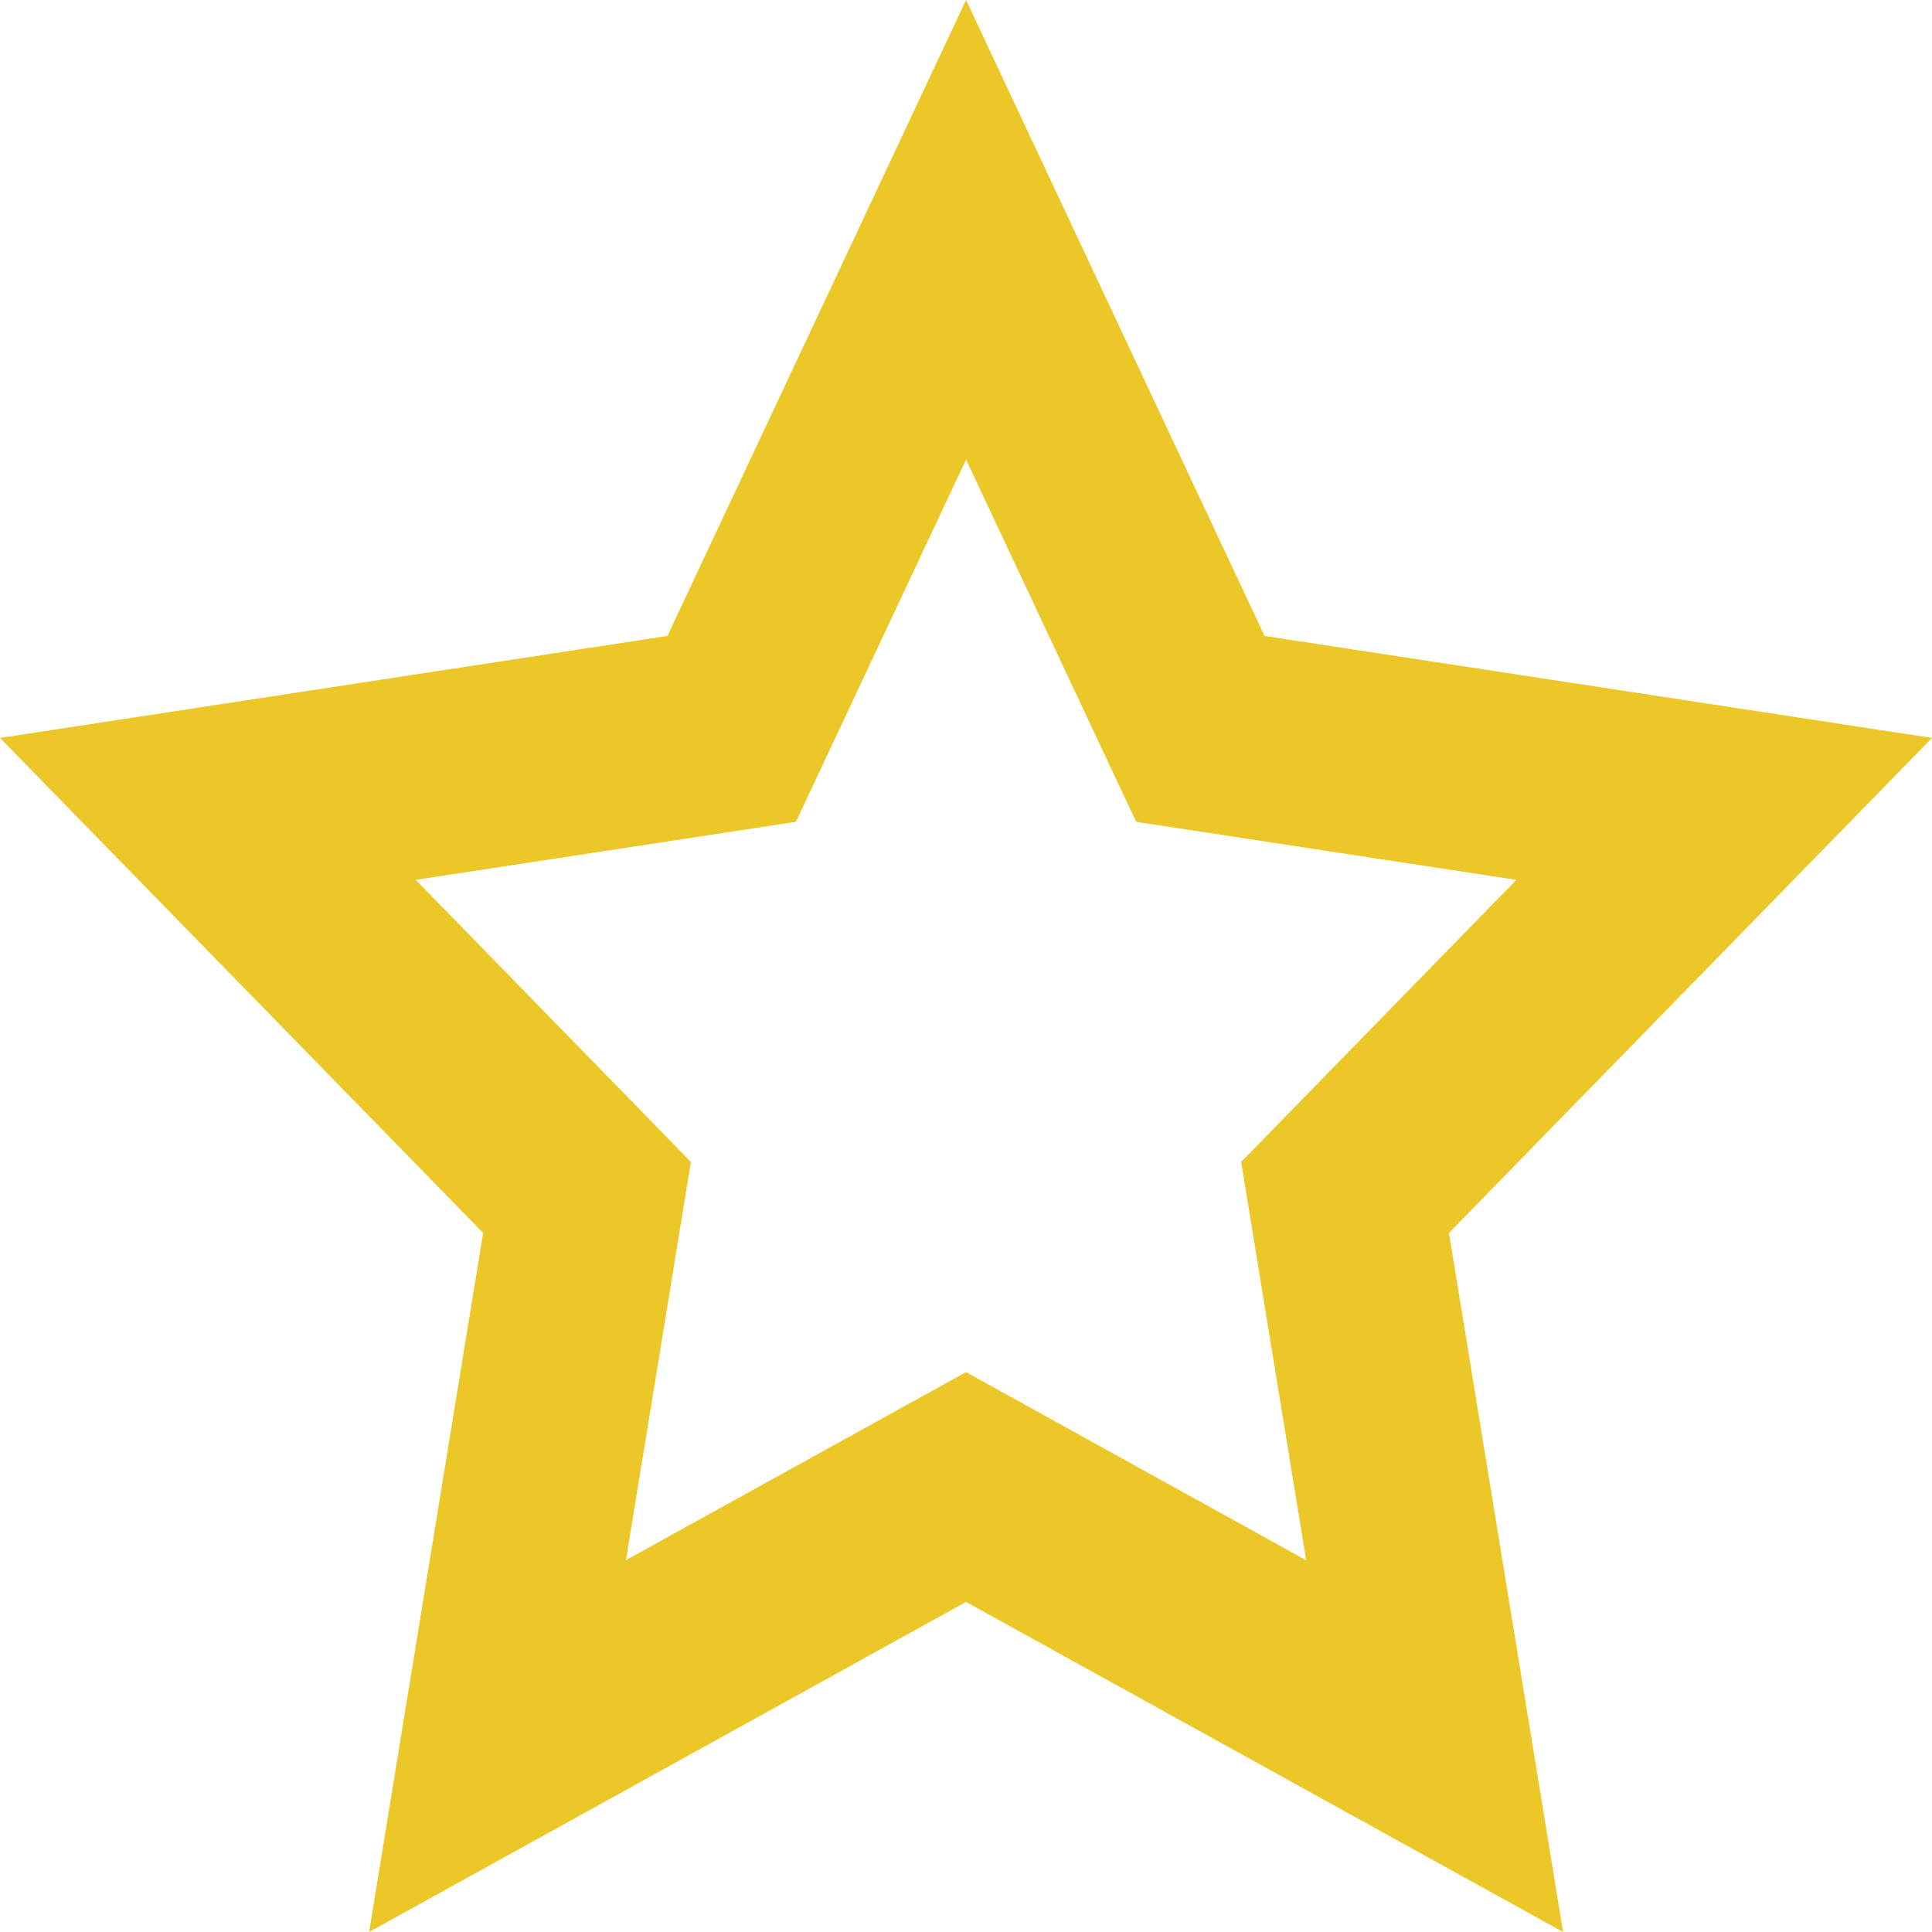 <?xml version="1.0" encoding="UTF-8"?> <svg xmlns="http://www.w3.org/2000/svg" width="160" height="160" viewBox="0 0 160 160" fill="none"> <path d="M80.004 113.634L108.17 129.213L102.788 96.227L125.58 72.867L94.091 68.059L80.004 38.055L65.917 68.059L34.428 72.867L57.22 96.227L51.838 129.204L80.004 113.634ZM80.004 132.665L30.568 160L40.01 102.105L0 61.112L55.274 52.665L80.004 0L104.726 52.665L160 61.112L119.998 102.105L129.448 160L80.004 132.665Z" fill="#ECC728"></path> </svg> 